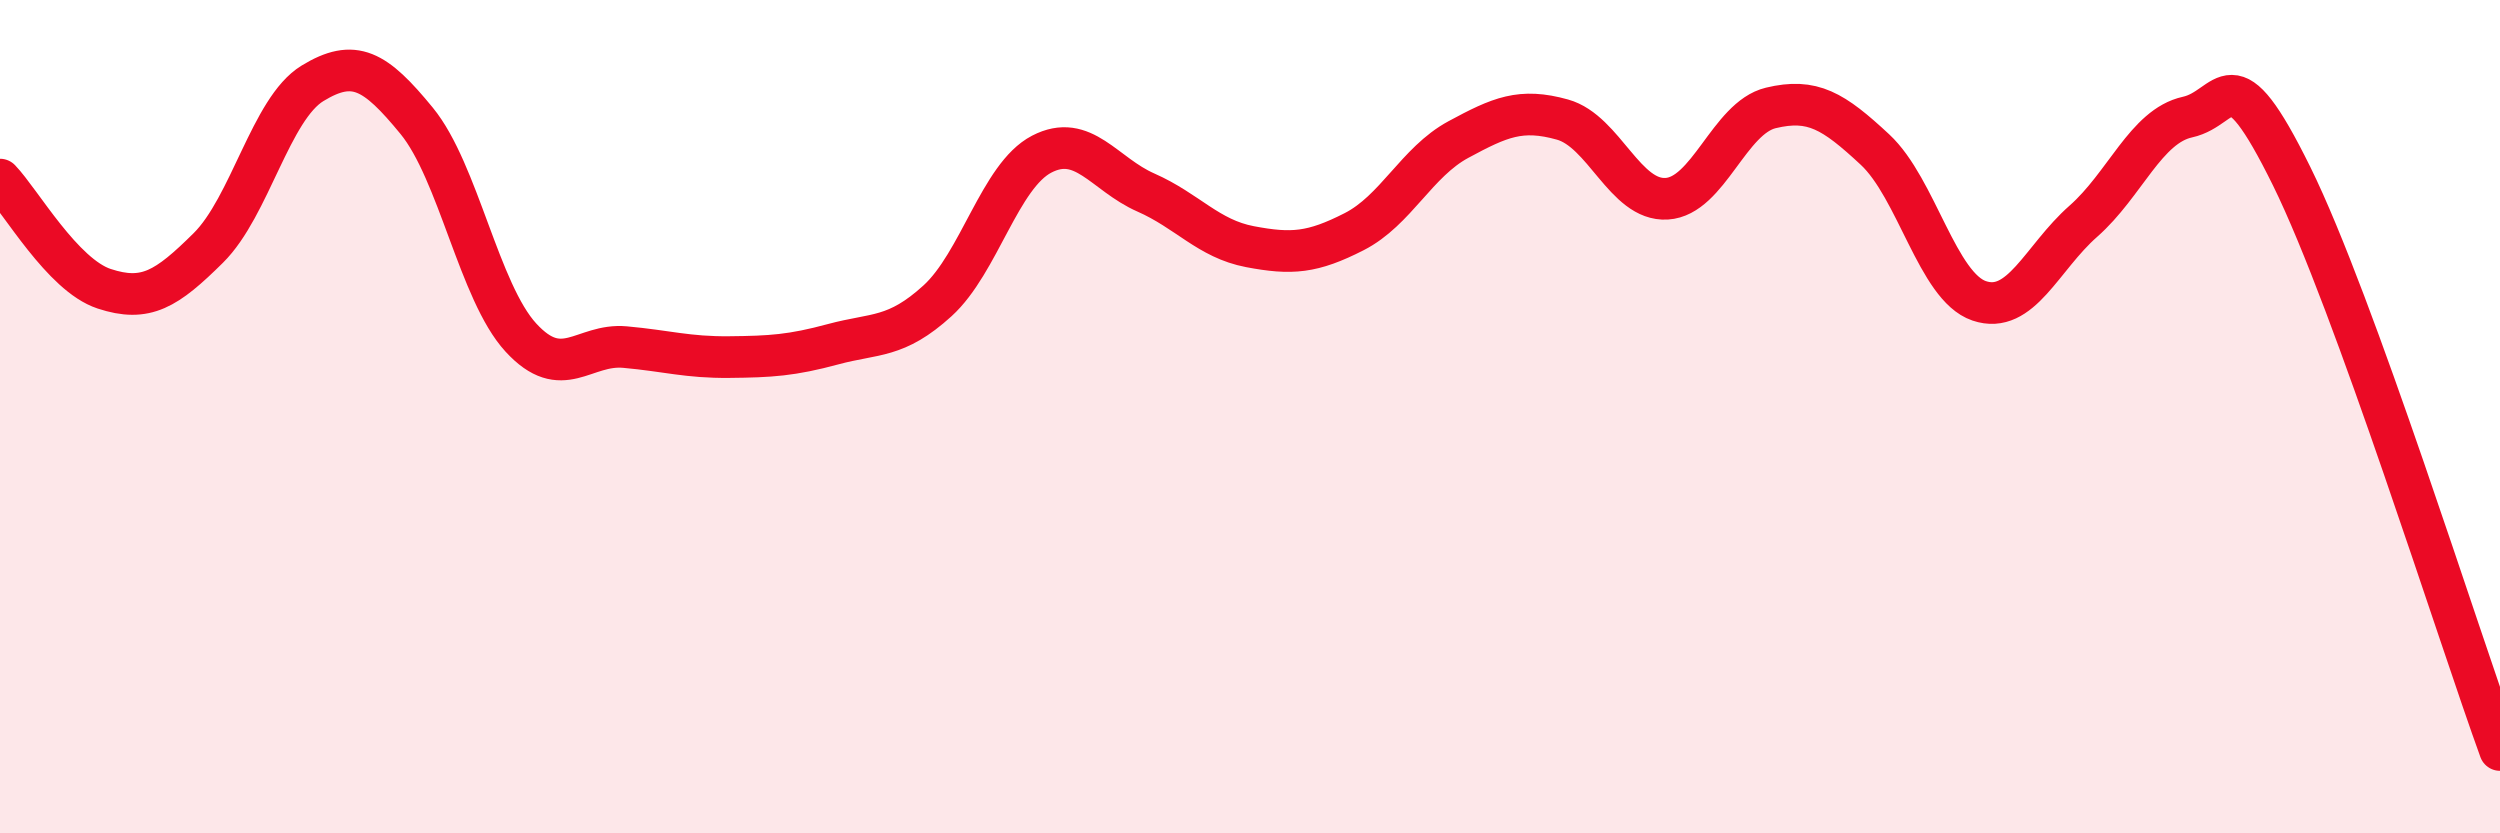 
    <svg width="60" height="20" viewBox="0 0 60 20" xmlns="http://www.w3.org/2000/svg">
      <path
        d="M 0,4.31 C 0.5,4.83 1.5,6.6 2.5,6.93 C 3.5,7.26 4,6.94 5,5.95 C 6,4.96 6.5,2.61 7.5,2 C 8.5,1.39 9,1.68 10,2.9 C 11,4.12 11.5,7.01 12.5,8.1 C 13.5,9.19 14,8.24 15,8.33 C 16,8.42 16.5,8.58 17.5,8.57 C 18.5,8.56 19,8.53 20,8.26 C 21,7.99 21.5,8.13 22.5,7.22 C 23.5,6.31 24,4.22 25,3.7 C 26,3.18 26.5,4.18 27.5,4.62 C 28.5,5.06 29,5.73 30,5.92 C 31,6.11 31.5,6.07 32.5,5.56 C 33.5,5.05 34,3.89 35,3.35 C 36,2.81 36.5,2.59 37.5,2.87 C 38.5,3.15 39,4.83 40,4.77 C 41,4.71 41.5,2.83 42.5,2.59 C 43.5,2.35 44,2.66 45,3.59 C 46,4.52 46.5,6.88 47.5,7.22 C 48.5,7.56 49,6.19 50,5.31 C 51,4.43 51.5,3.03 52.5,2.81 C 53.5,2.59 53.5,1.19 55,4.23 C 56.5,7.27 59,15.25 60,18L60 20L0 20Z"
        fill="#EB0A25"
        opacity="0.1"
        stroke-linecap="round"
        stroke-linejoin="round"
      />
      <path
        d="M 0,4.31 C 0.5,4.83 1.5,6.6 2.5,6.93 C 3.5,7.26 4,6.94 5,5.95 C 6,4.96 6.5,2.61 7.5,2 C 8.5,1.39 9,1.68 10,2.9 C 11,4.12 11.5,7.01 12.5,8.1 C 13.5,9.19 14,8.24 15,8.33 C 16,8.42 16.5,8.58 17.5,8.57 C 18.5,8.56 19,8.53 20,8.26 C 21,7.99 21.5,8.13 22.5,7.22 C 23.5,6.31 24,4.22 25,3.7 C 26,3.18 26.5,4.18 27.5,4.62 C 28.5,5.06 29,5.73 30,5.92 C 31,6.11 31.5,6.07 32.5,5.56 C 33.5,5.05 34,3.89 35,3.35 C 36,2.81 36.5,2.59 37.5,2.87 C 38.5,3.15 39,4.83 40,4.77 C 41,4.71 41.5,2.83 42.5,2.59 C 43.5,2.35 44,2.66 45,3.59 C 46,4.52 46.5,6.88 47.5,7.22 C 48.5,7.56 49,6.19 50,5.31 C 51,4.43 51.5,3.03 52.5,2.81 C 53.5,2.59 53.5,1.19 55,4.23 C 56.5,7.27 59,15.25 60,18"
        stroke="#EB0A25"
        stroke-width="1"
        fill="none"
        stroke-linecap="round"
        stroke-linejoin="round"
      />
    </svg>
  